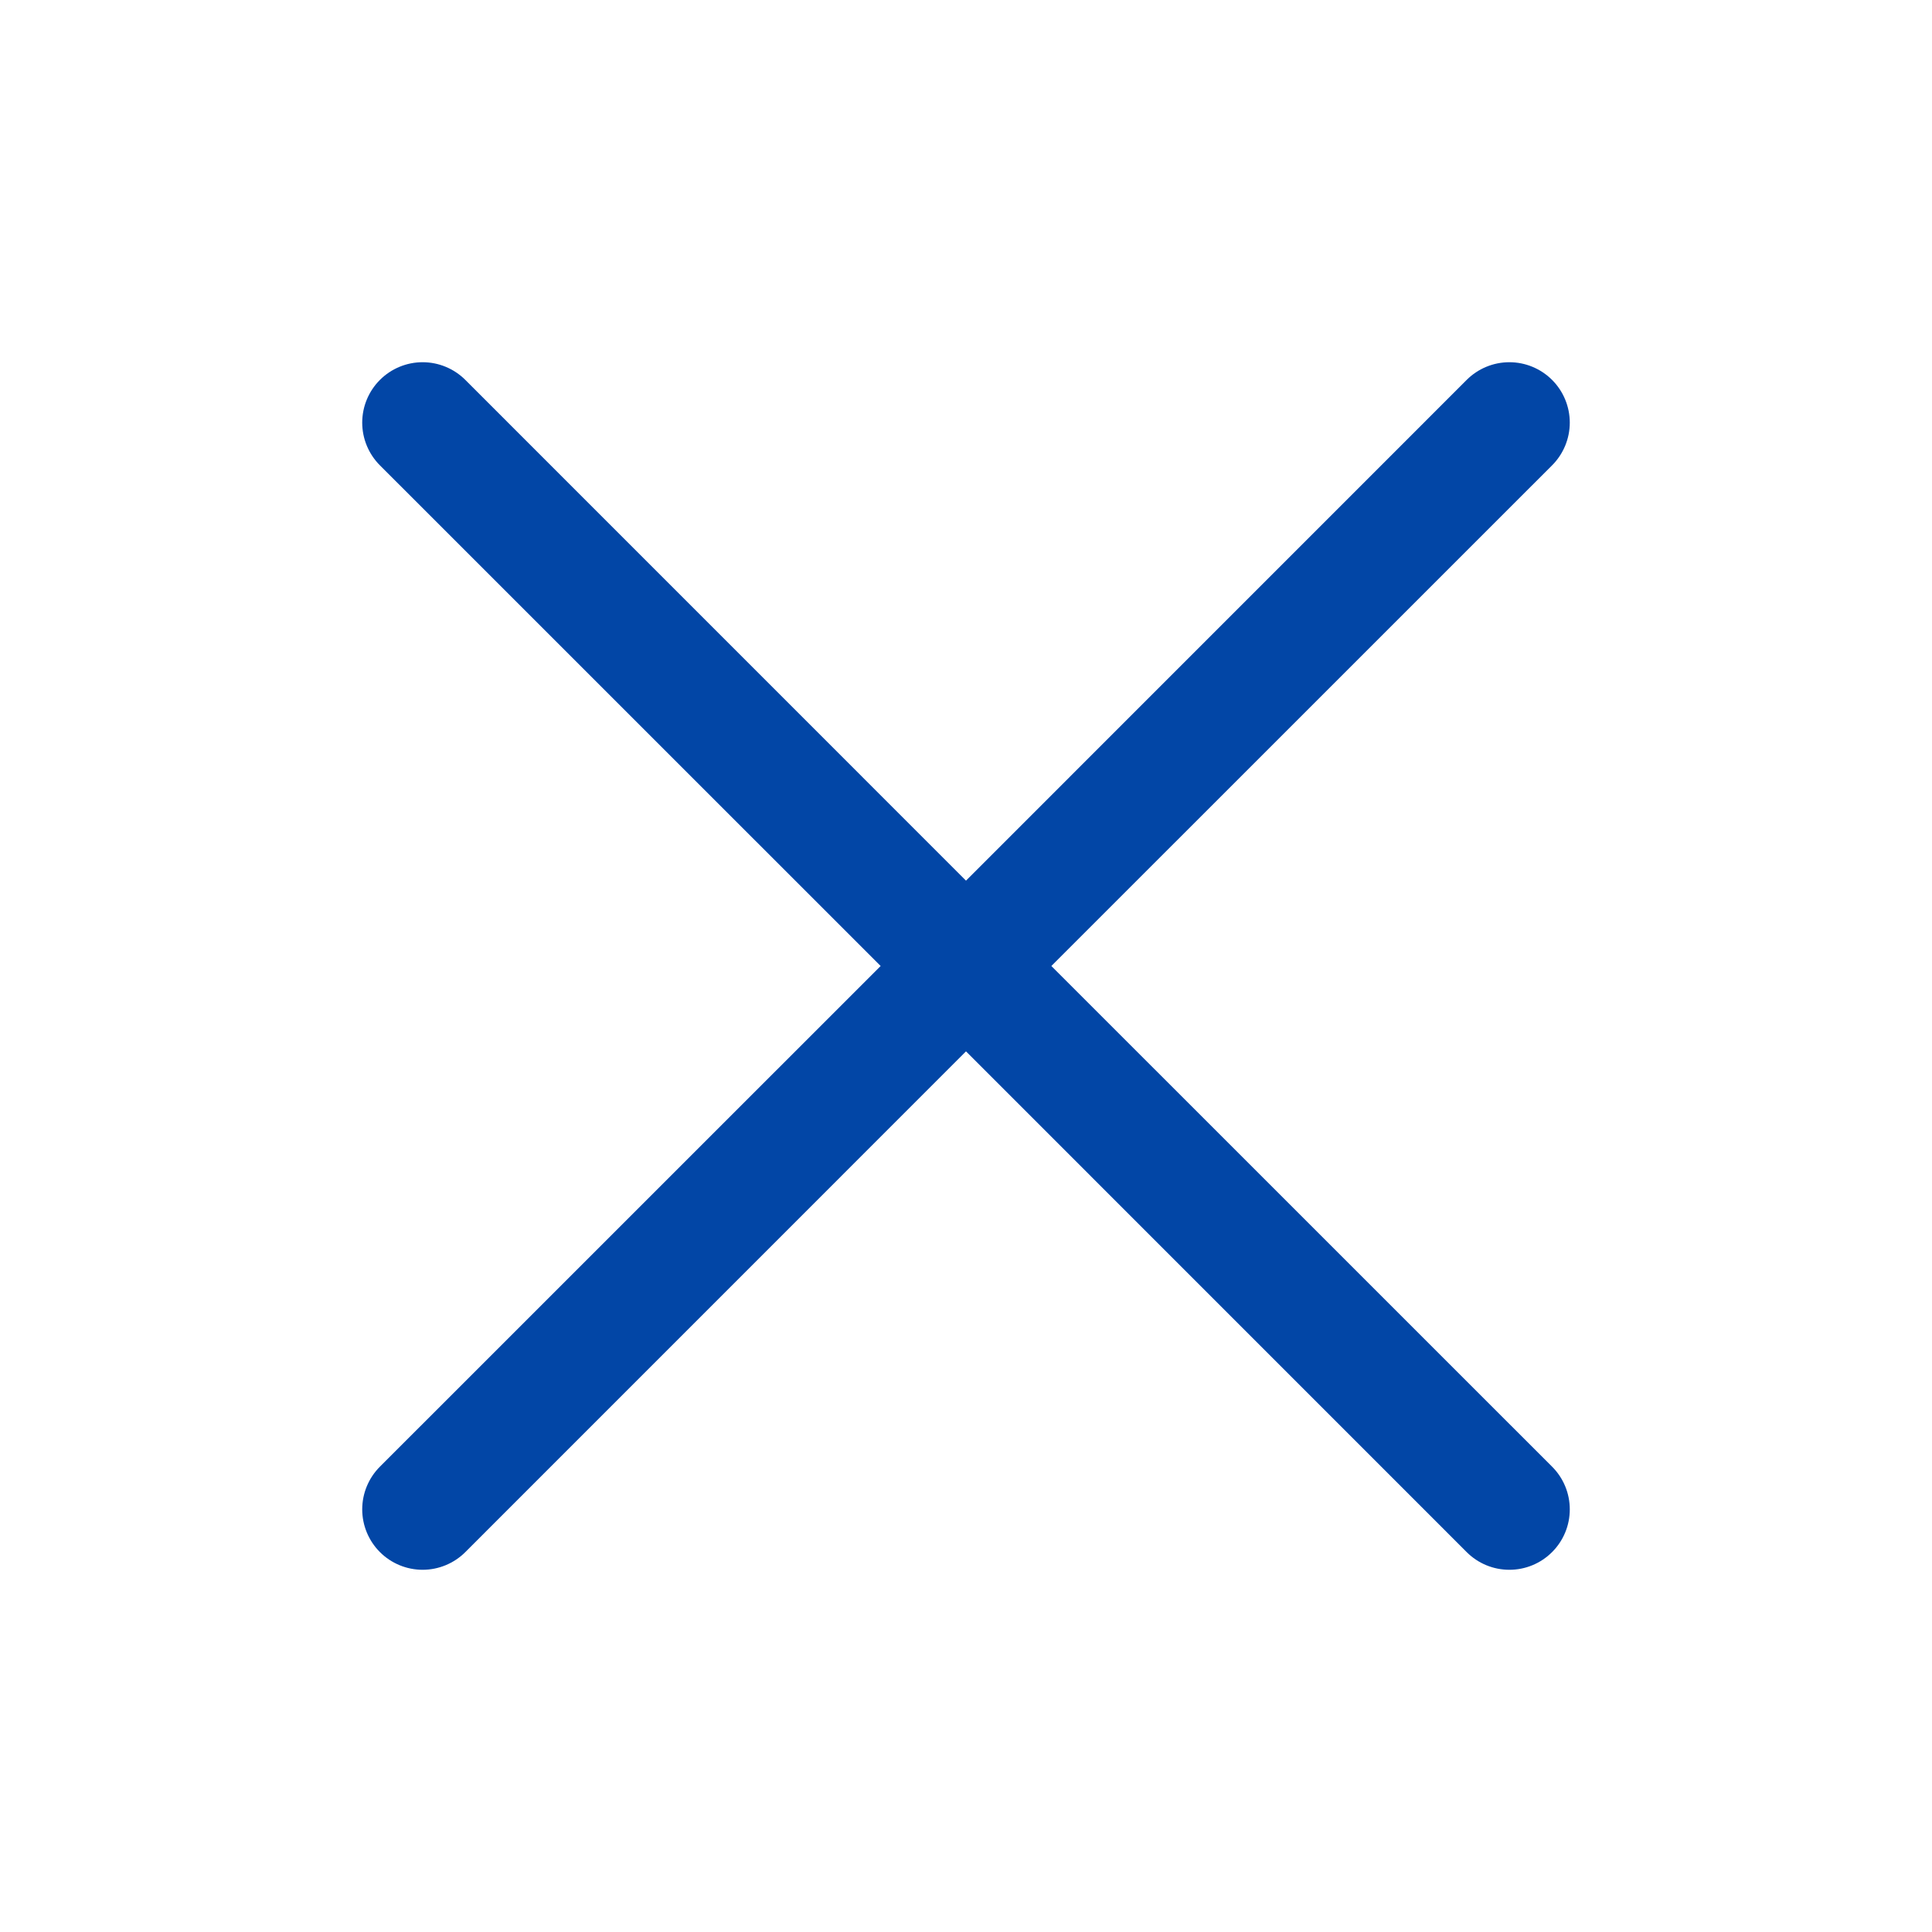 <svg width="56" height="56" viewBox="0 0 56 56" fill="none" xmlns="http://www.w3.org/2000/svg">
<g id="x">
<path id="Vector" d="M44.988 42.512C45.151 42.675 45.28 42.867 45.368 43.08C45.456 43.292 45.501 43.52 45.501 43.75C45.501 43.98 45.456 44.208 45.368 44.42C45.28 44.633 45.151 44.825 44.988 44.988C44.825 45.151 44.633 45.28 44.42 45.368C44.208 45.456 43.98 45.501 43.75 45.501C43.52 45.501 43.292 45.456 43.08 45.368C42.867 45.28 42.675 45.151 42.512 44.988L28 30.474L13.488 44.988C13.16 45.316 12.714 45.501 12.25 45.501C11.786 45.501 11.34 45.316 11.012 44.988C10.684 44.66 10.499 44.214 10.499 43.75C10.499 43.286 10.684 42.84 11.012 42.512L25.526 28L11.012 13.488C10.684 13.16 10.499 12.714 10.499 12.25C10.499 11.786 10.684 11.34 11.012 11.012C11.34 10.684 11.786 10.499 12.25 10.499C12.714 10.499 13.16 10.684 13.488 11.012L28 25.526L42.512 11.012C42.84 10.684 43.286 10.499 43.75 10.499C44.214 10.499 44.66 10.684 44.988 11.012C45.316 11.34 45.501 11.786 45.501 12.25C45.501 12.714 45.316 13.16 44.988 13.488L30.474 28L44.988 42.512Z" fill="#0246A6"/>
</g>
</svg>
